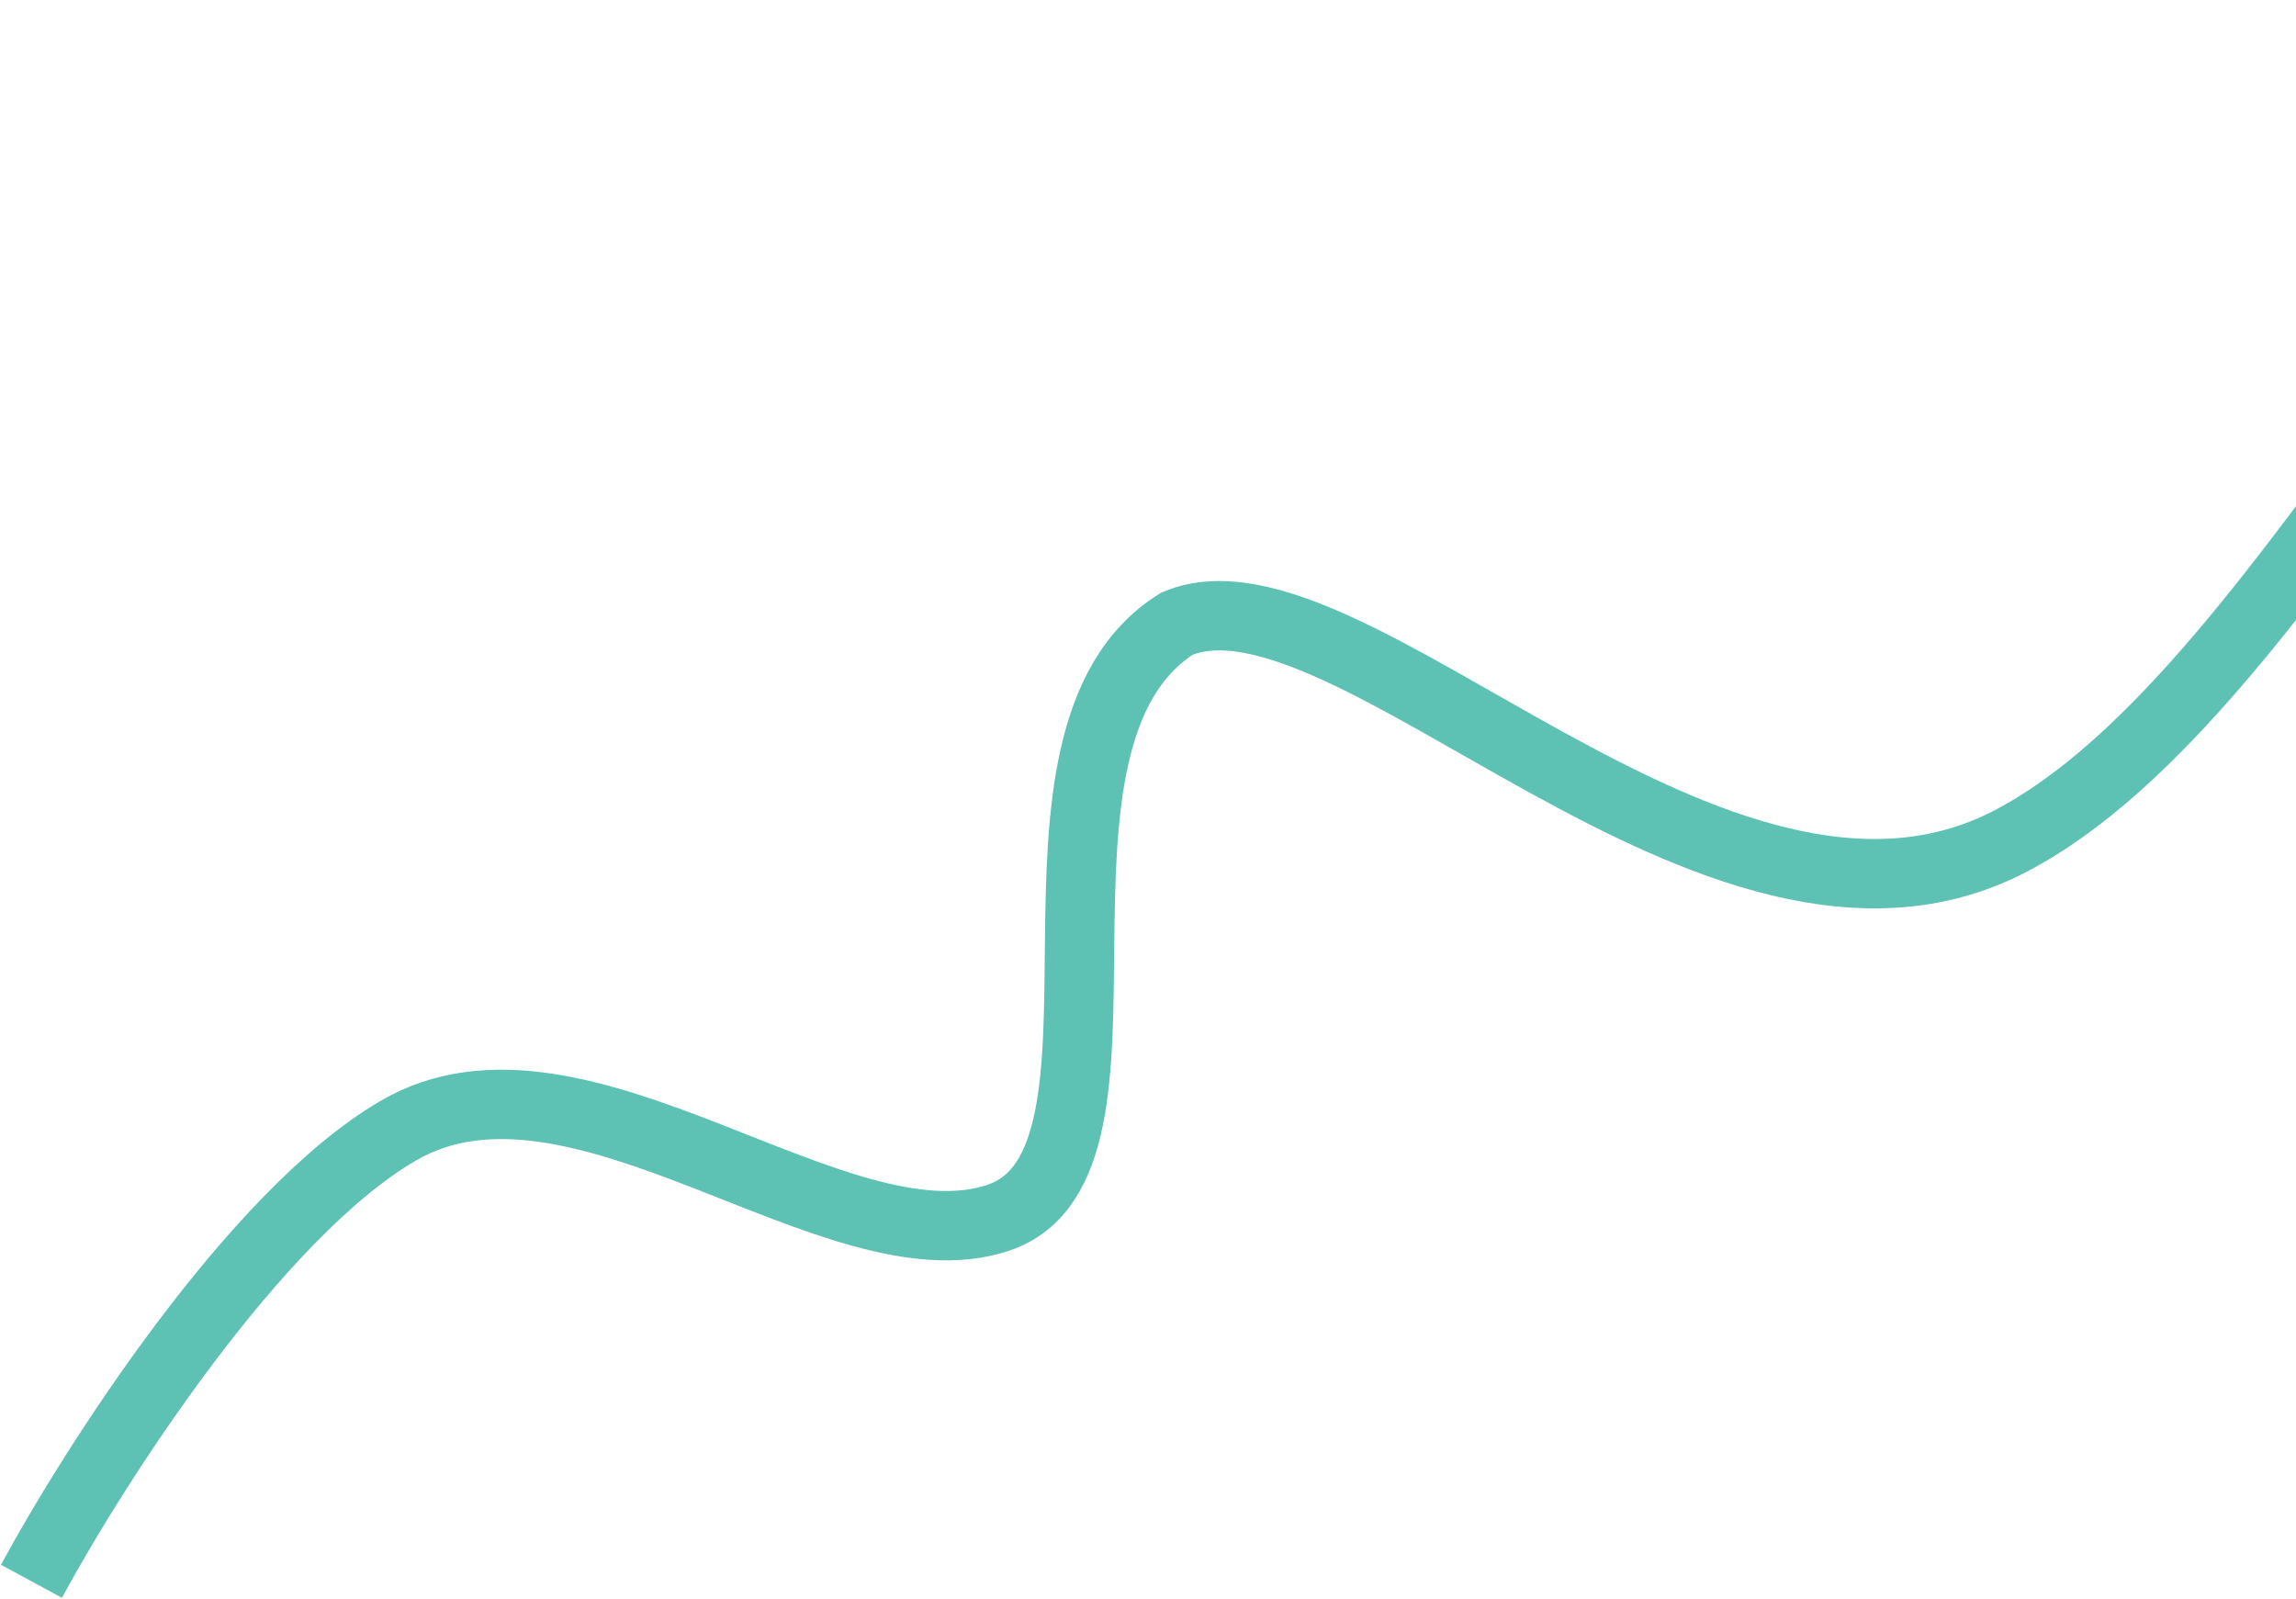 <svg width="1821" height="1268" viewBox="0 0 1821 1268" fill="none" xmlns="http://www.w3.org/2000/svg">
<path d="M2237.17 28C2013.38 61.394 1826.62 547.162 1593.66 667.532C1360.7 787.902 1069.37 438.018 933.563 494.566C787.531 585.971 920.65 922.405 791.925 965.733C663.2 1009.06 458.52 813.579 315.911 896.71C201.824 963.214 74.401 1162.67 24.95 1254.09" stroke="#5DC1B4" stroke-width="55"/>
</svg>
